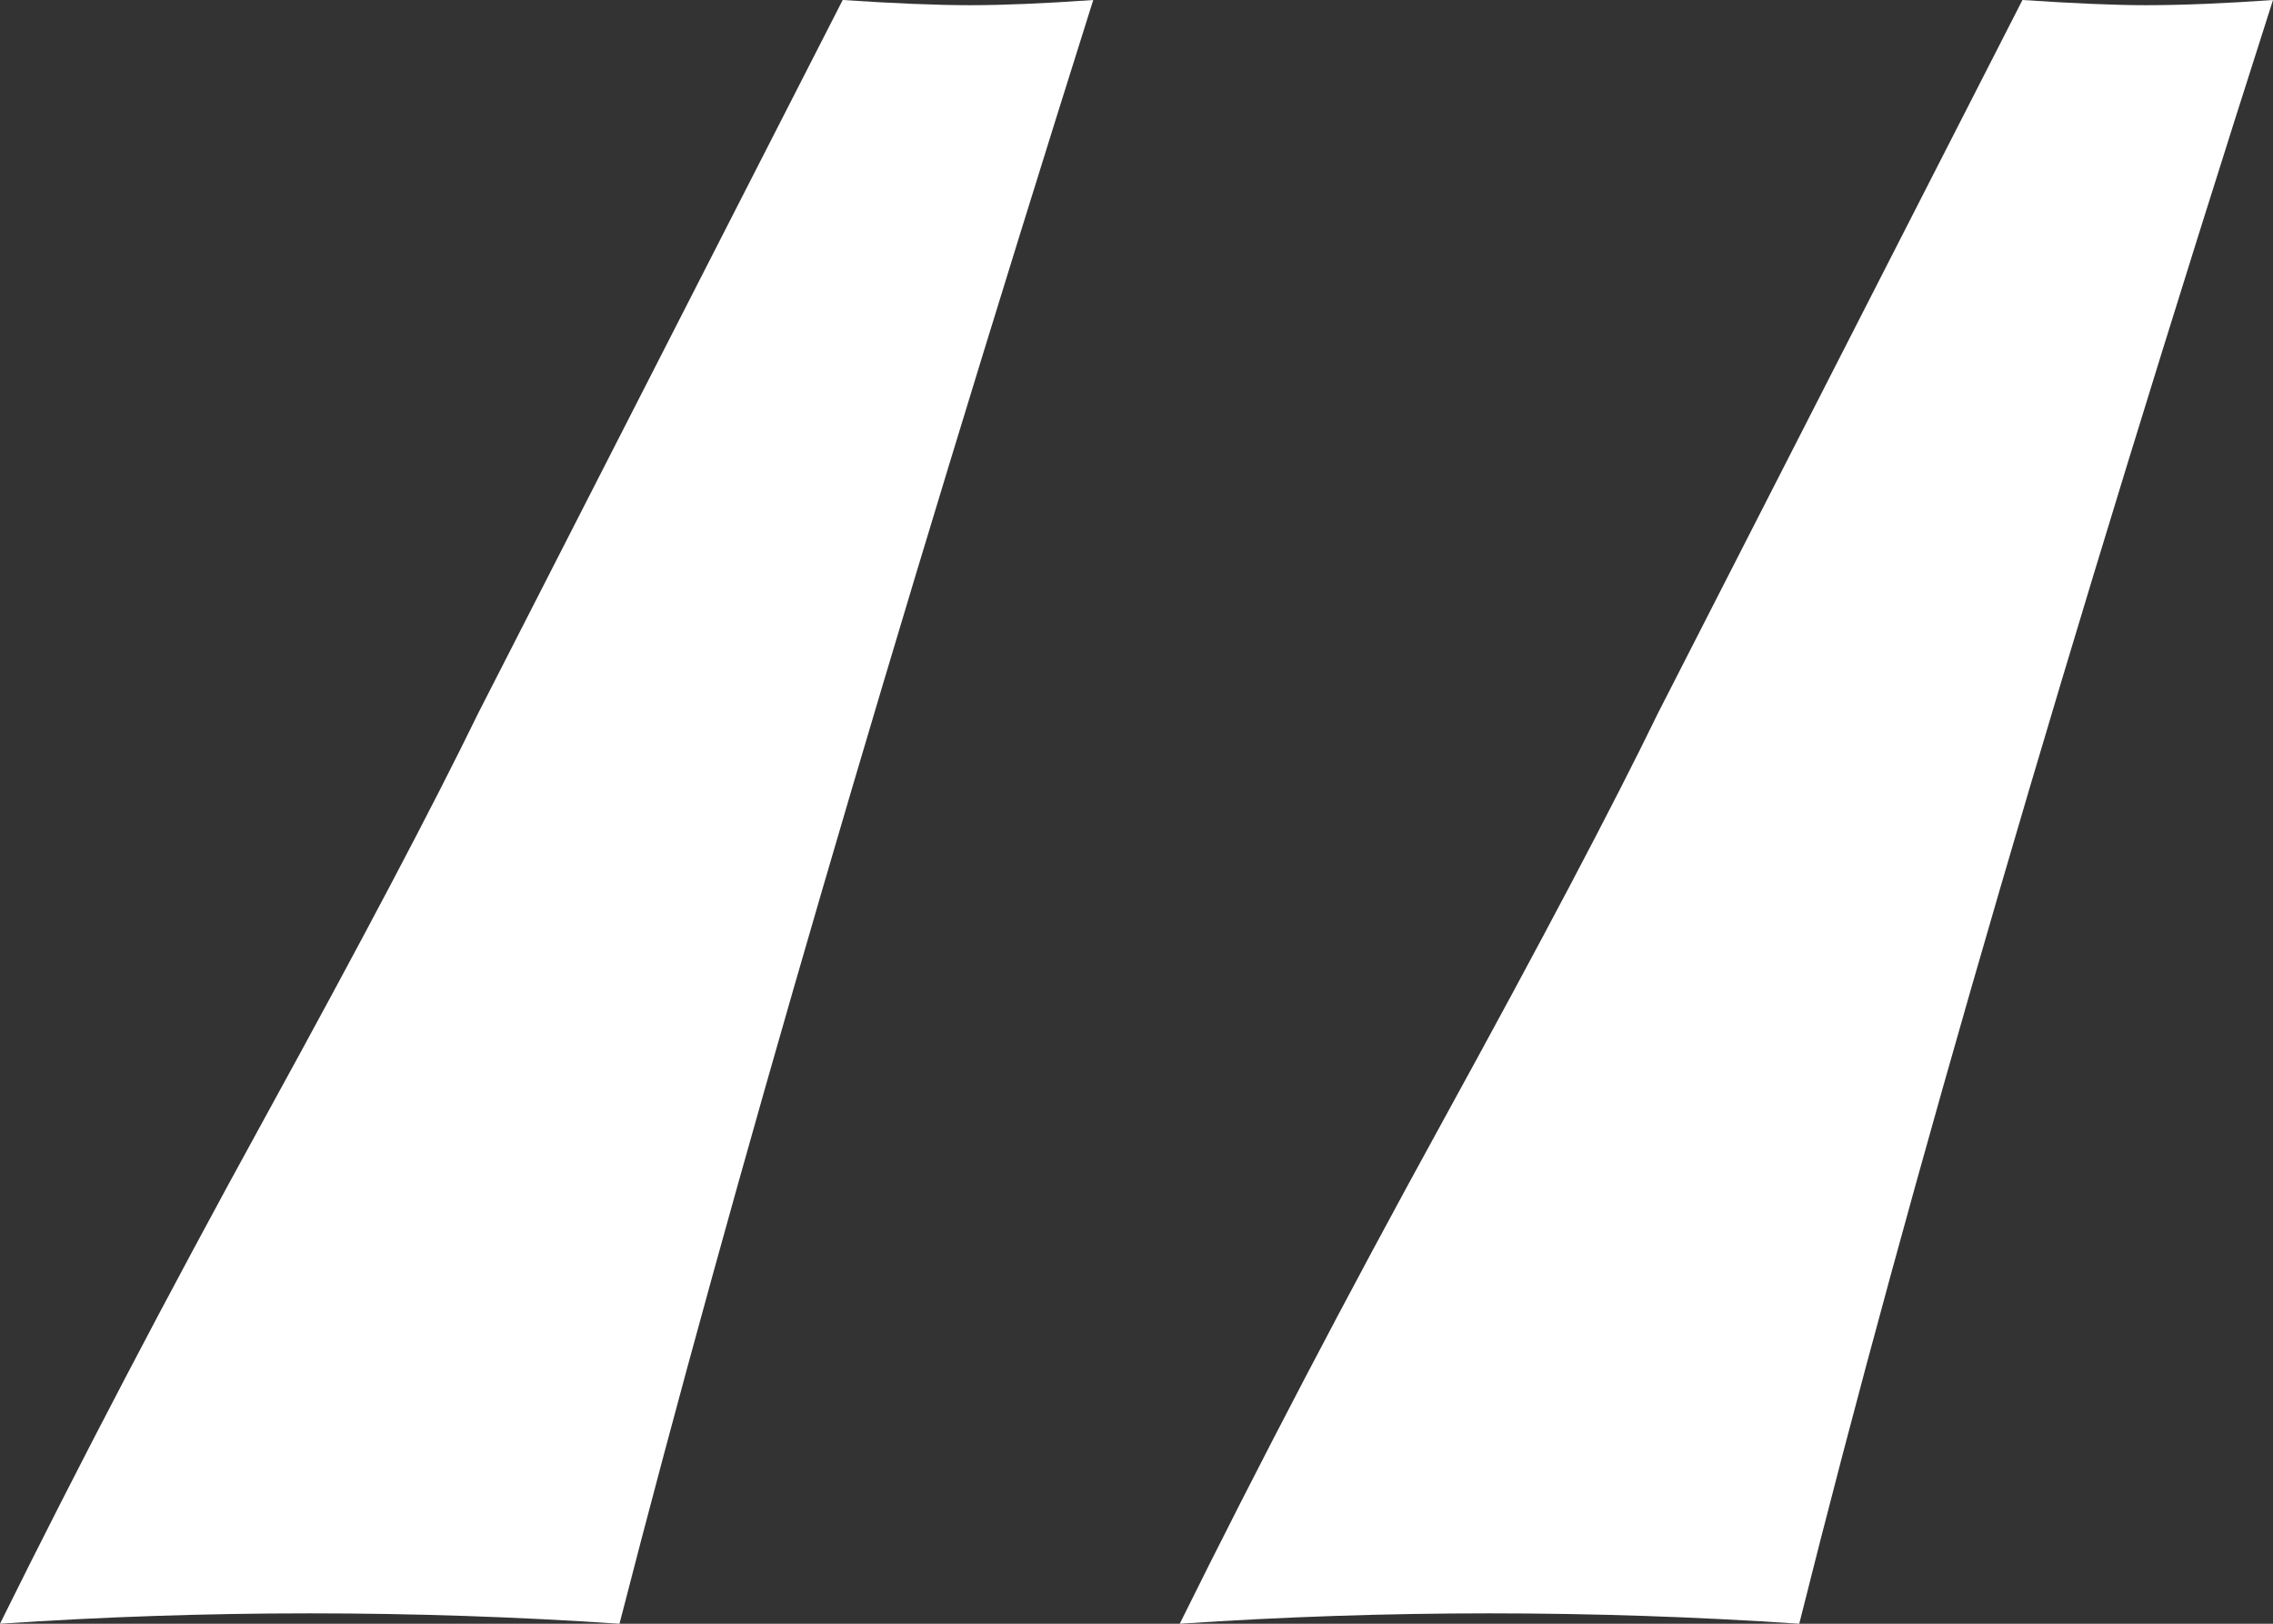 <svg width="35" height="25" viewBox="0 0 35 25" fill="none" xmlns="http://www.w3.org/2000/svg">
<rect x="0" y="0" width="35" height="25" fill="#333333" stroke="none"/>
<path d="M18.166 25C19.382 22.543 20.738 19.952 22.235 17.228C23.731 14.503 24.83 12.42 25.531 10.978L31.142 0C31.937 0.053 32.569 0.08 33.036 0.08C33.597 0.08 34.252 0.053 35 0C31.82 9.936 29.389 18.269 27.705 25C26.116 24.893 24.526 24.84 22.936 24.84C21.346 24.84 19.756 24.893 18.166 25ZM0 25C1.216 22.543 2.572 19.952 4.068 17.228C5.564 14.503 6.663 12.42 7.365 10.978L12.976 0C13.771 0.053 14.425 0.08 14.94 0.08C15.454 0.08 16.085 0.053 16.834 0C13.701 9.936 11.269 18.269 9.539 25C7.949 24.893 6.359 24.84 4.77 24.84C3.18 24.84 1.59 24.893 0 25Z" fill="white"/>
</svg>
